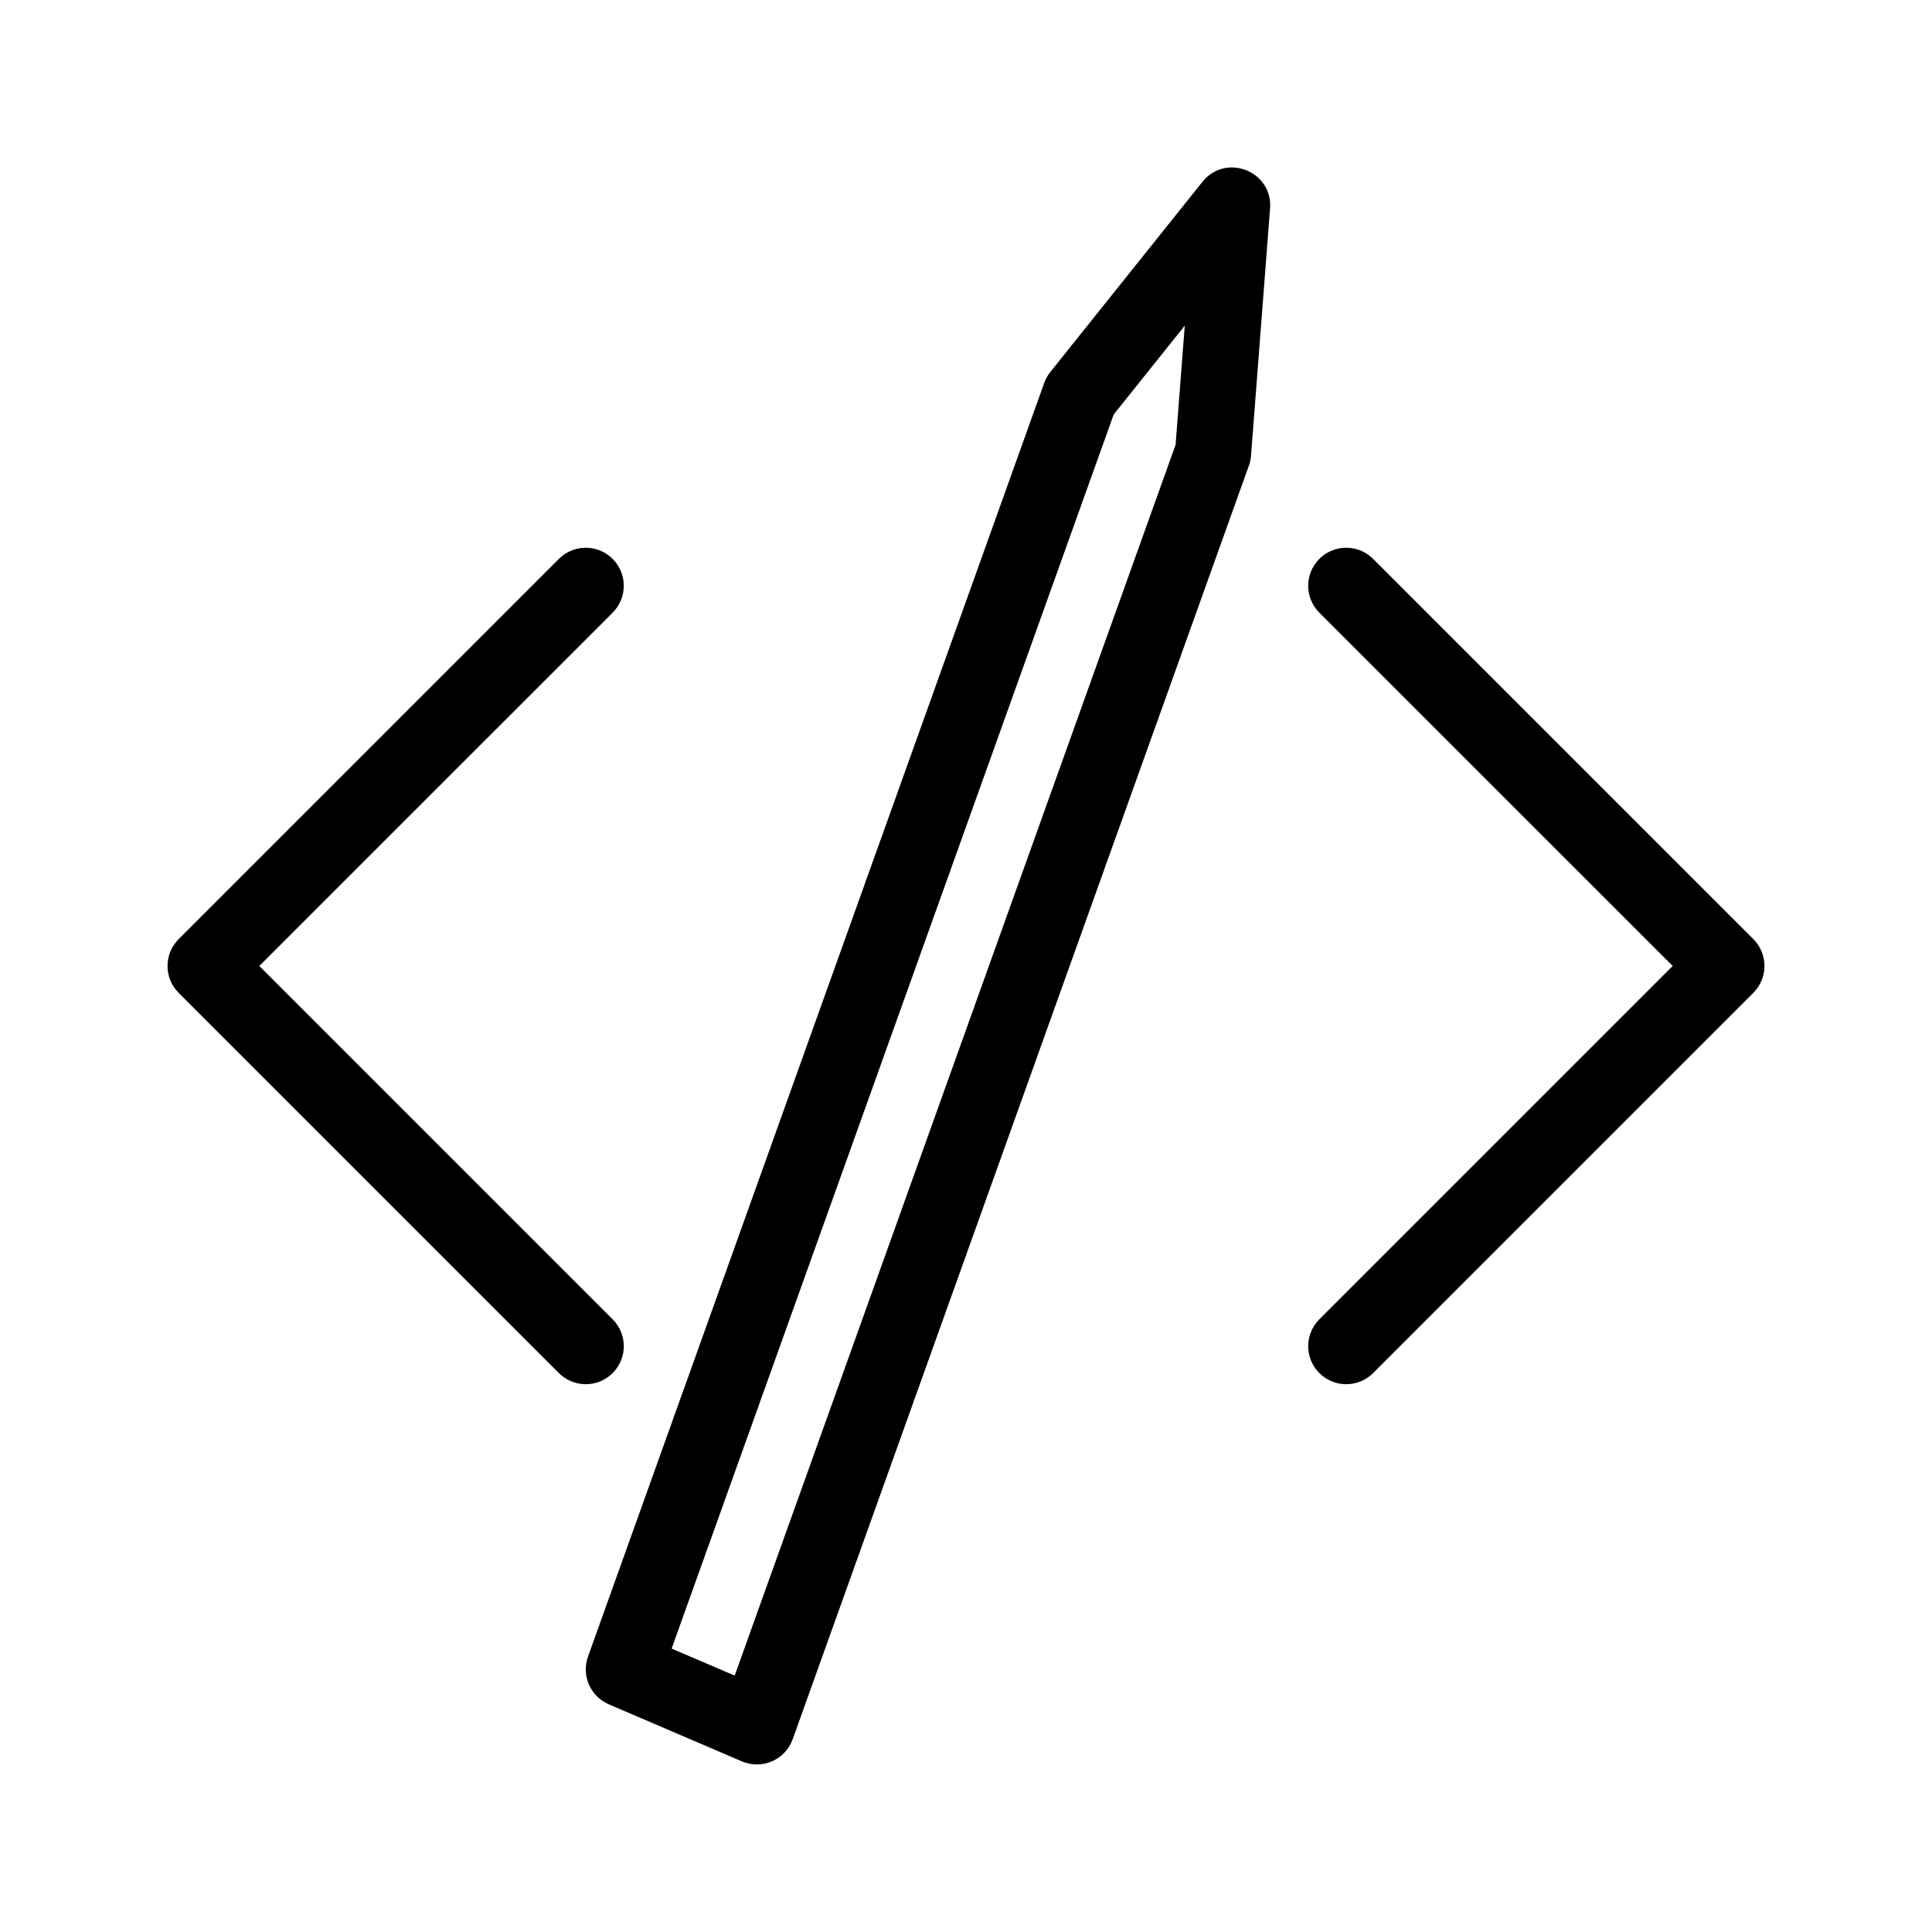 <?xml version="1.0" encoding="UTF-8"?>
<!-- Uploaded to: ICON Repo, www.svgrepo.com, Generator: ICON Repo Mixer Tools -->
<svg fill="#000000" width="800px" height="800px" version="1.1" viewBox="144 144 512 512" xmlns="http://www.w3.org/2000/svg">
 <g>
  <path d="m306.36 306.36c3.934-3.938 3.934-10.316 0-14.25-3.938-3.938-10.316-3.938-14.25 0l-100.76 100.76c-3.938 3.934-3.938 10.312 0 14.25l100.76 100.76c3.934 3.934 10.312 3.934 14.25 0 3.934-3.938 3.934-10.316 0-14.25l-93.641-93.637z"/>
  <path d="m493.64 306.36c-3.938-3.938-3.938-10.316 0-14.25 3.934-3.938 10.312-3.938 14.25 0l100.76 100.76c3.934 3.934 3.934 10.312 0 14.25l-100.76 100.76c-3.938 3.934-10.316 3.934-14.25 0-3.938-3.938-3.938-10.316 0-14.25l93.637-93.637z"/>
  <path d="m420.74 245.46-120.91 337.55c-1.797 5.012 0.621 10.559 5.516 12.656l35.266 15.117c5.336 2.285 11.5-0.398 13.457-5.863l120.91-337.55c0.301-0.844 0.492-1.727 0.559-2.625l5.039-65.496c0.762-9.887-11.719-14.809-17.914-7.066l-40.305 50.383c-0.695 0.867-1.242 1.848-1.617 2.894zm37.234-15.16-2.426 31.551-116.85 326.2-16.707-7.16 117.15-327.05z"/>
 </g>
</svg>
